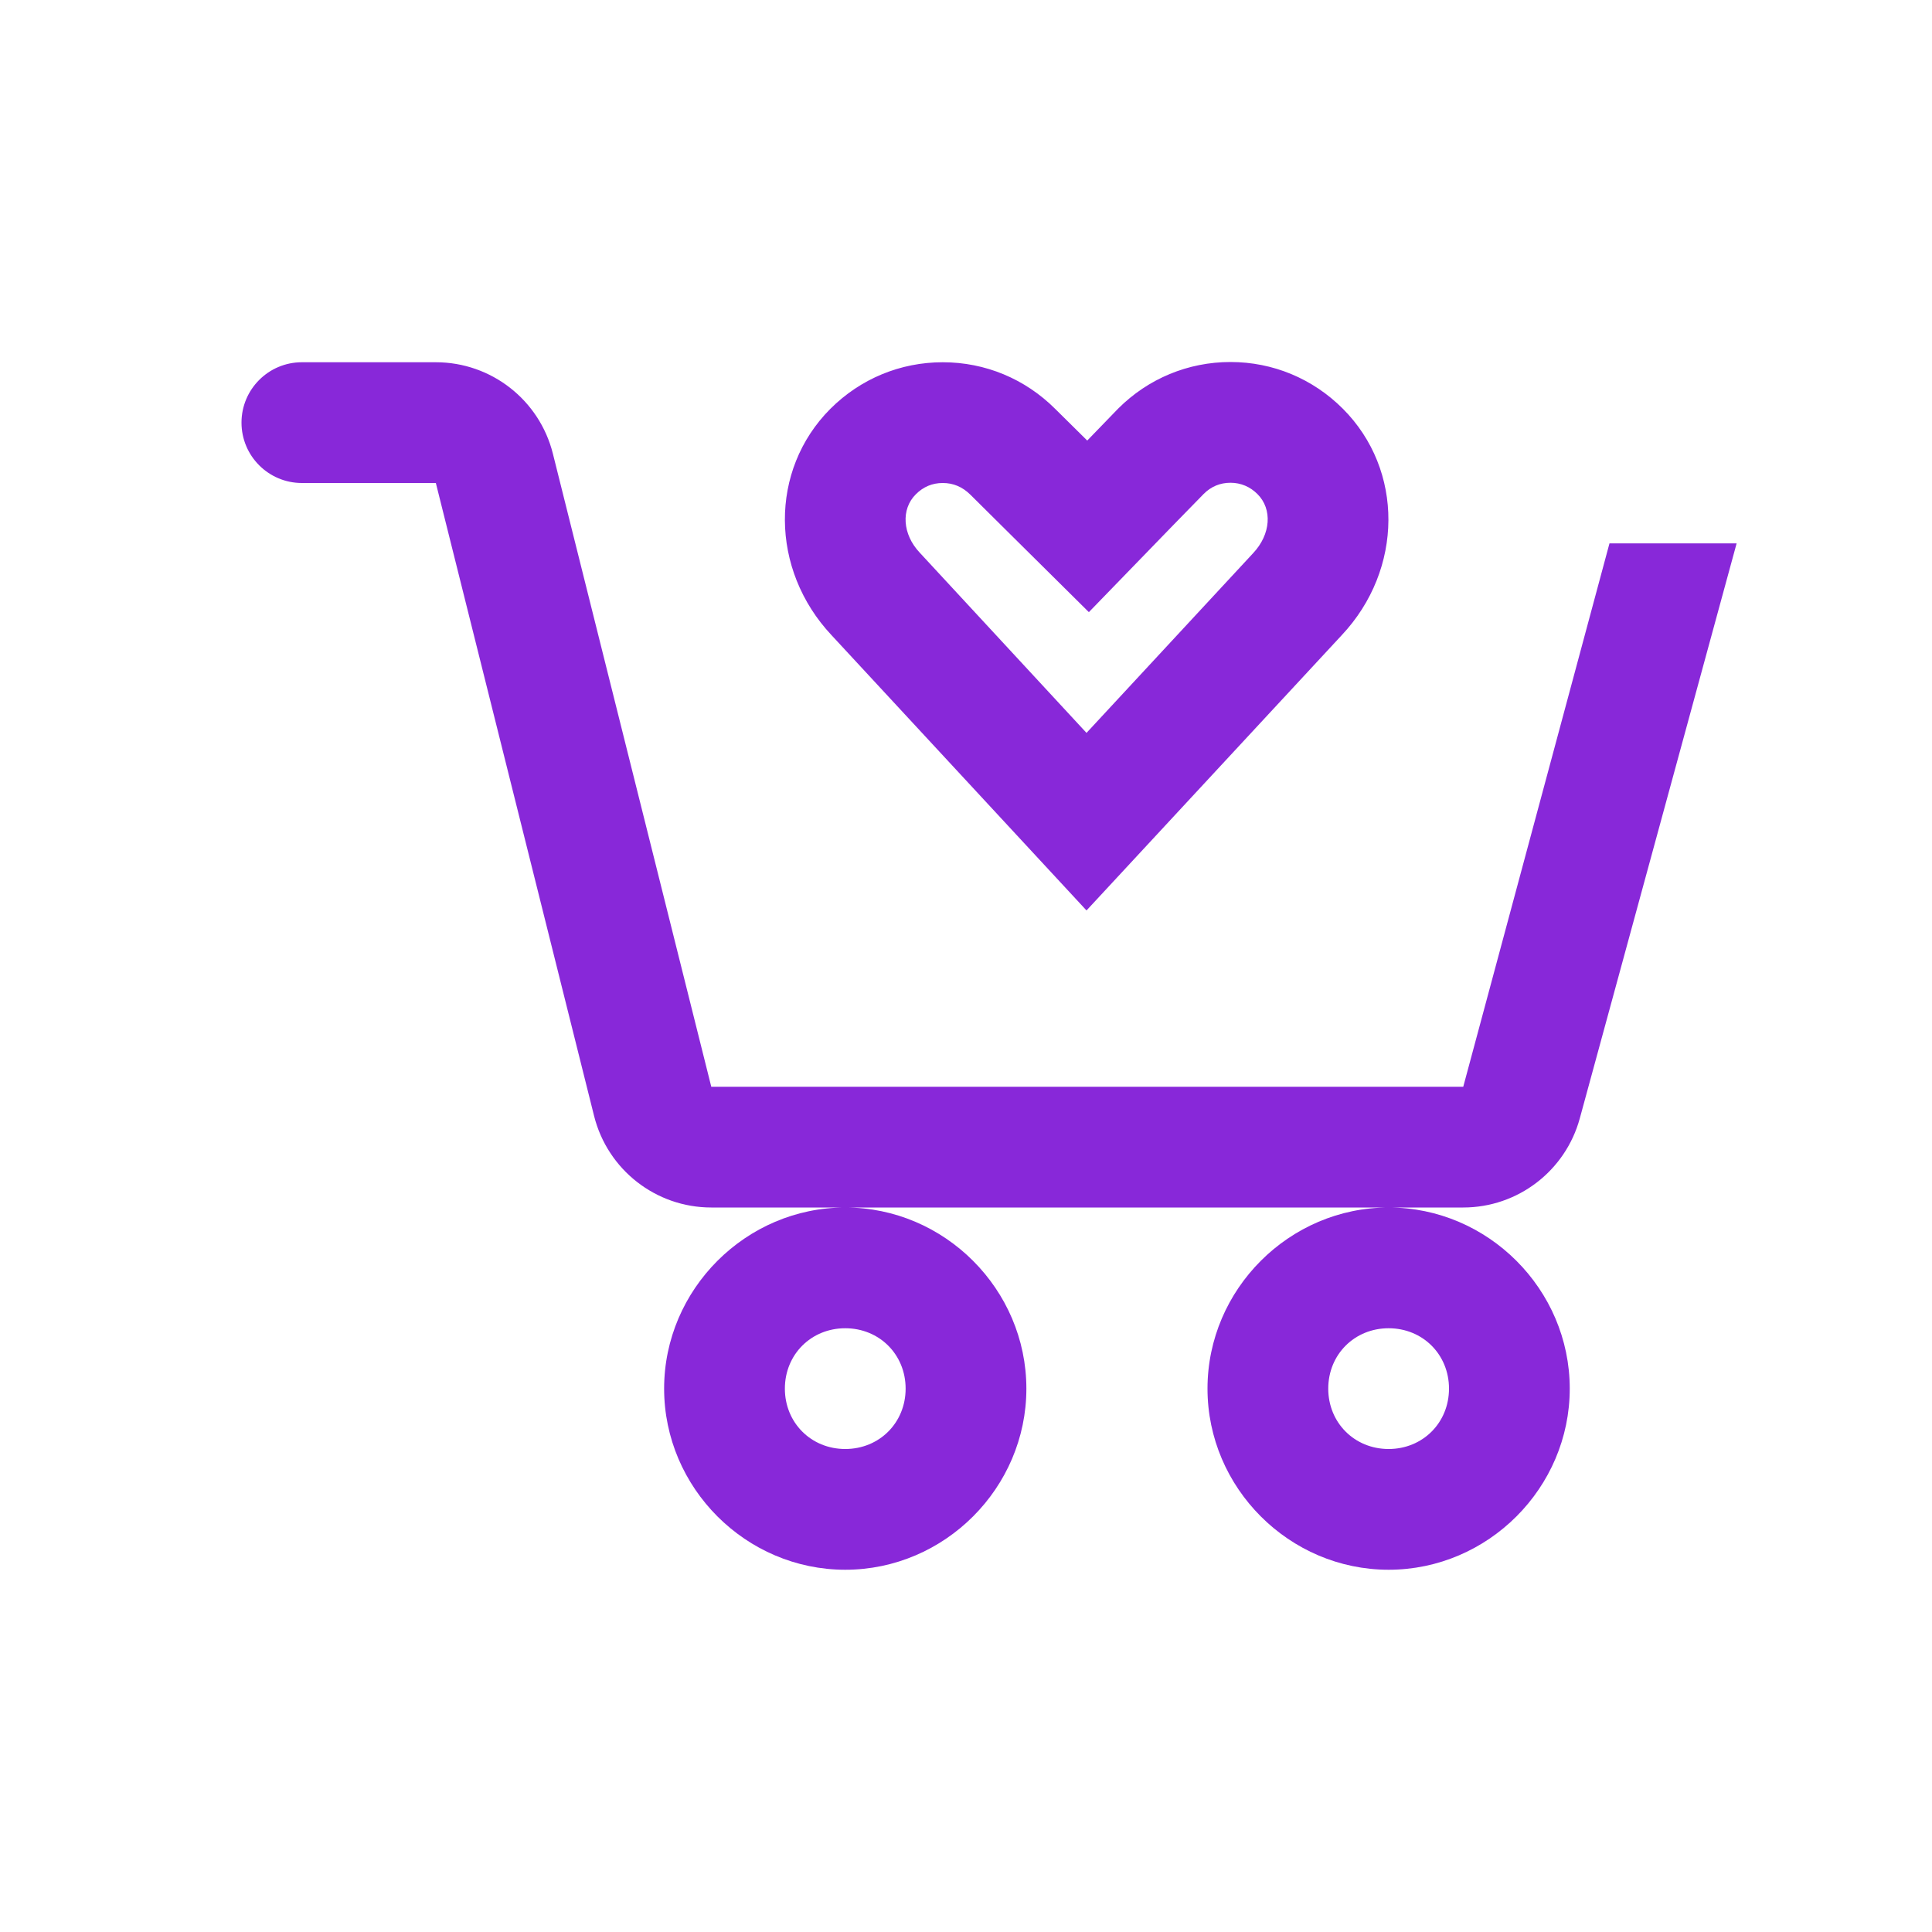 <svg xmlns="http://www.w3.org/2000/svg" viewBox="0 0 32 32" width="512" height="512"><path d="M20.381 5.996C19.678 5.996 19.017 6.271 18.52 6.768L18.008 7.297L17.48 6.775C16.979 6.274 16.318 6 15.615 6C14.912 6 14.252 6.274 13.754 6.771C12.741 7.785 12.75 9.433 13.775 10.523L17.996 15.08L22.223 10.521C23.247 9.431 23.255 7.784 22.242 6.77C21.745 6.272 21.084 5.996 20.381 5.996 z M 5 6C4.448 6 4 6.448 4 7C4 7.552 4.448 8 5 8L7.219 8L9.84 18.484C10.063 19.374 10.863 20 11.781 20L14 20L23 20L24.236 20C25.138 20 25.928 19.395 26.166 18.525L28.764 9L26.658 9L24.236 18L11.781 18L9.158 7.516C8.936 6.626 8.137 6 7.219 6L5 6 z M 23 20C21.355 20 20 21.355 20 23C20 24.645 21.355 26 23 26C24.645 26 26 24.645 26 23C26 21.355 24.645 20 23 20 z M 14 20C12.355 20 11 21.355 11 23C11 24.645 12.355 26 14 26C15.645 26 17 24.645 17 23C17 21.355 15.645 20 14 20 z M 20.381 7.996C20.552 7.996 20.707 8.062 20.828 8.184C21.077 8.433 21.05 8.849 20.756 9.162L17.996 12.139L15.232 9.152C14.947 8.849 14.921 8.434 15.168 8.188C15.292 8.063 15.441 8 15.615 8C15.789 8 15.941 8.063 16.074 8.195L16.6 8.717L18.035 10.139L19.441 8.689L19.936 8.182C20.058 8.059 20.208 7.996 20.381 7.996 z M 14 22C14.565 22 15 22.435 15 23C15 23.565 14.565 24 14 24C13.435 24 13 23.565 13 23C13 22.435 13.435 22 14 22 z M 23 22C23.565 22 24 22.435 24 23C24 23.565 23.565 24 23 24C22.435 24 22 23.565 22 23C22 22.435 22.435 22 23 22 z" fill="#8828D9"></path></svg>